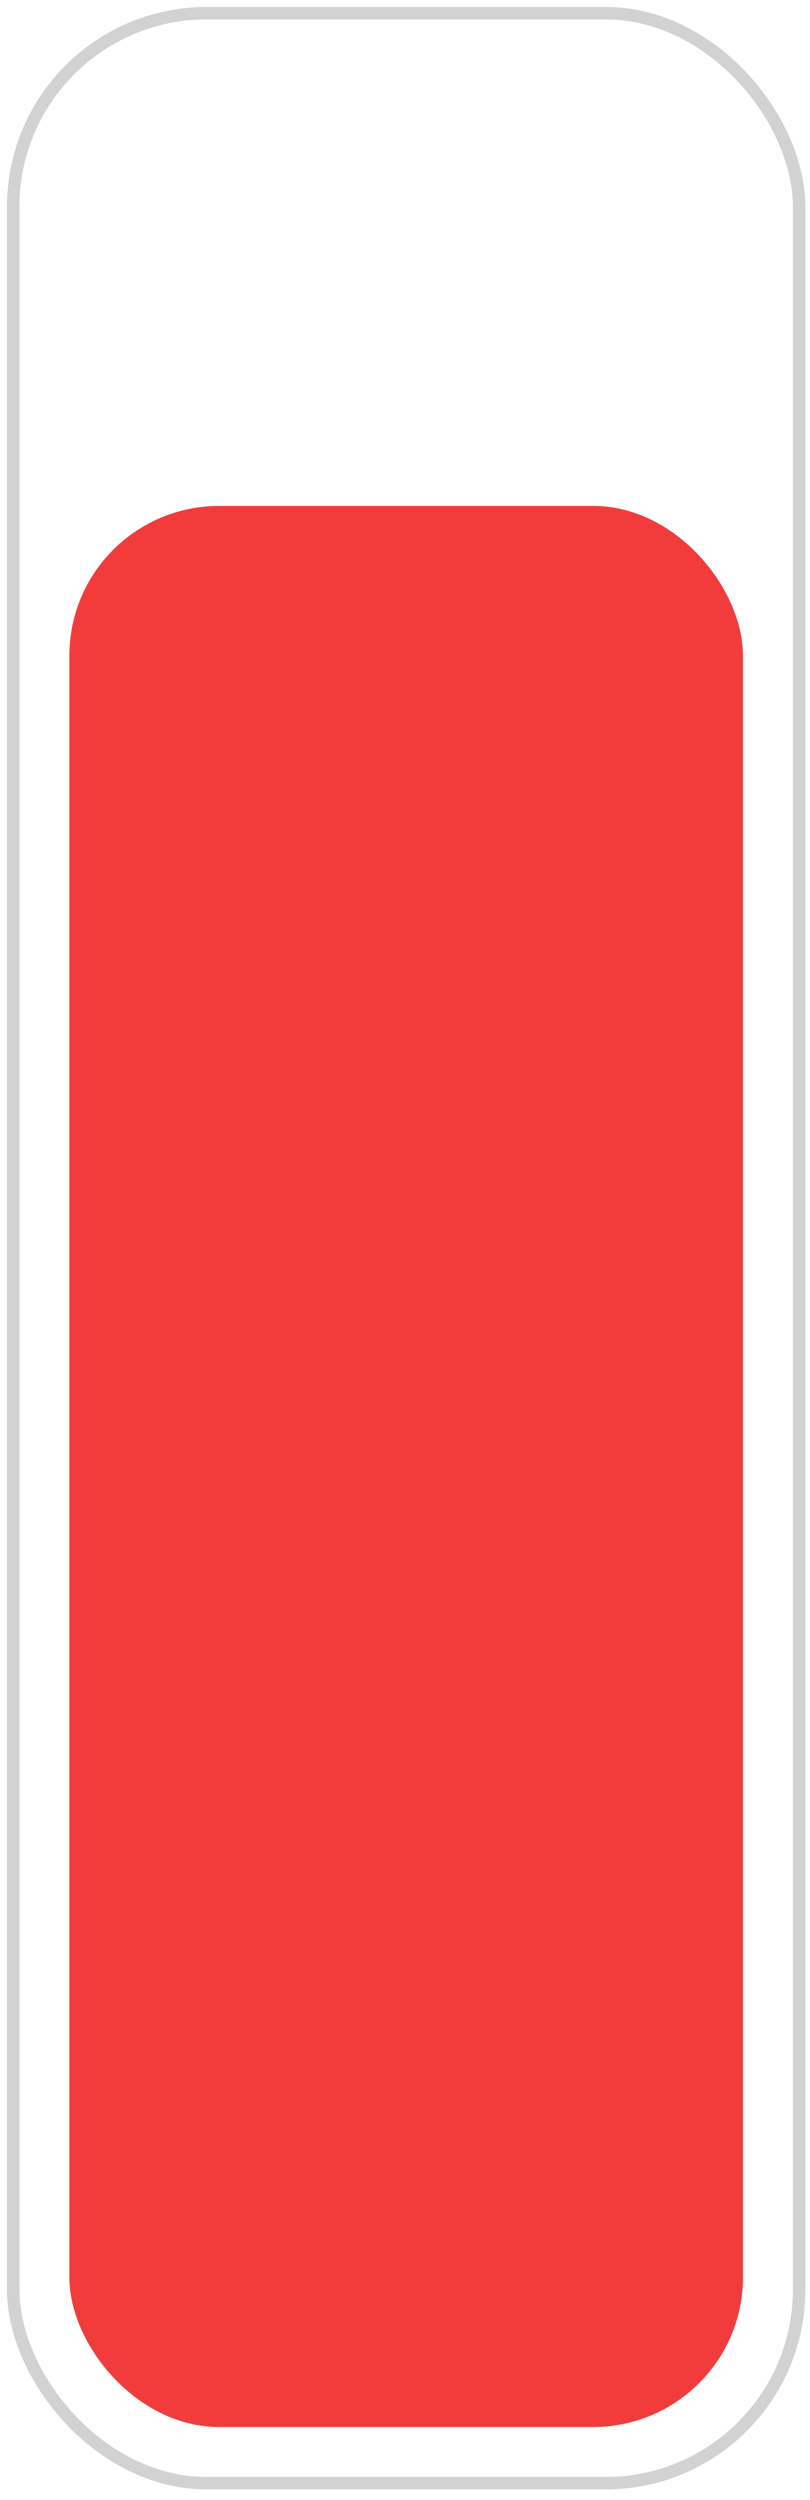 <?xml version="1.0" encoding="UTF-8"?> <svg xmlns="http://www.w3.org/2000/svg" width="58" height="179" viewBox="0 0 58 179" fill="none"><rect x="0.947" y="0.947" width="56.273" height="176.857" rx="13.845" stroke="#D2D2D2" stroke-width="0.893"></rect><rect x="4.966" y="36.228" width="48.234" height="137.555" rx="10.719" fill="#F23C3C"></rect></svg> 